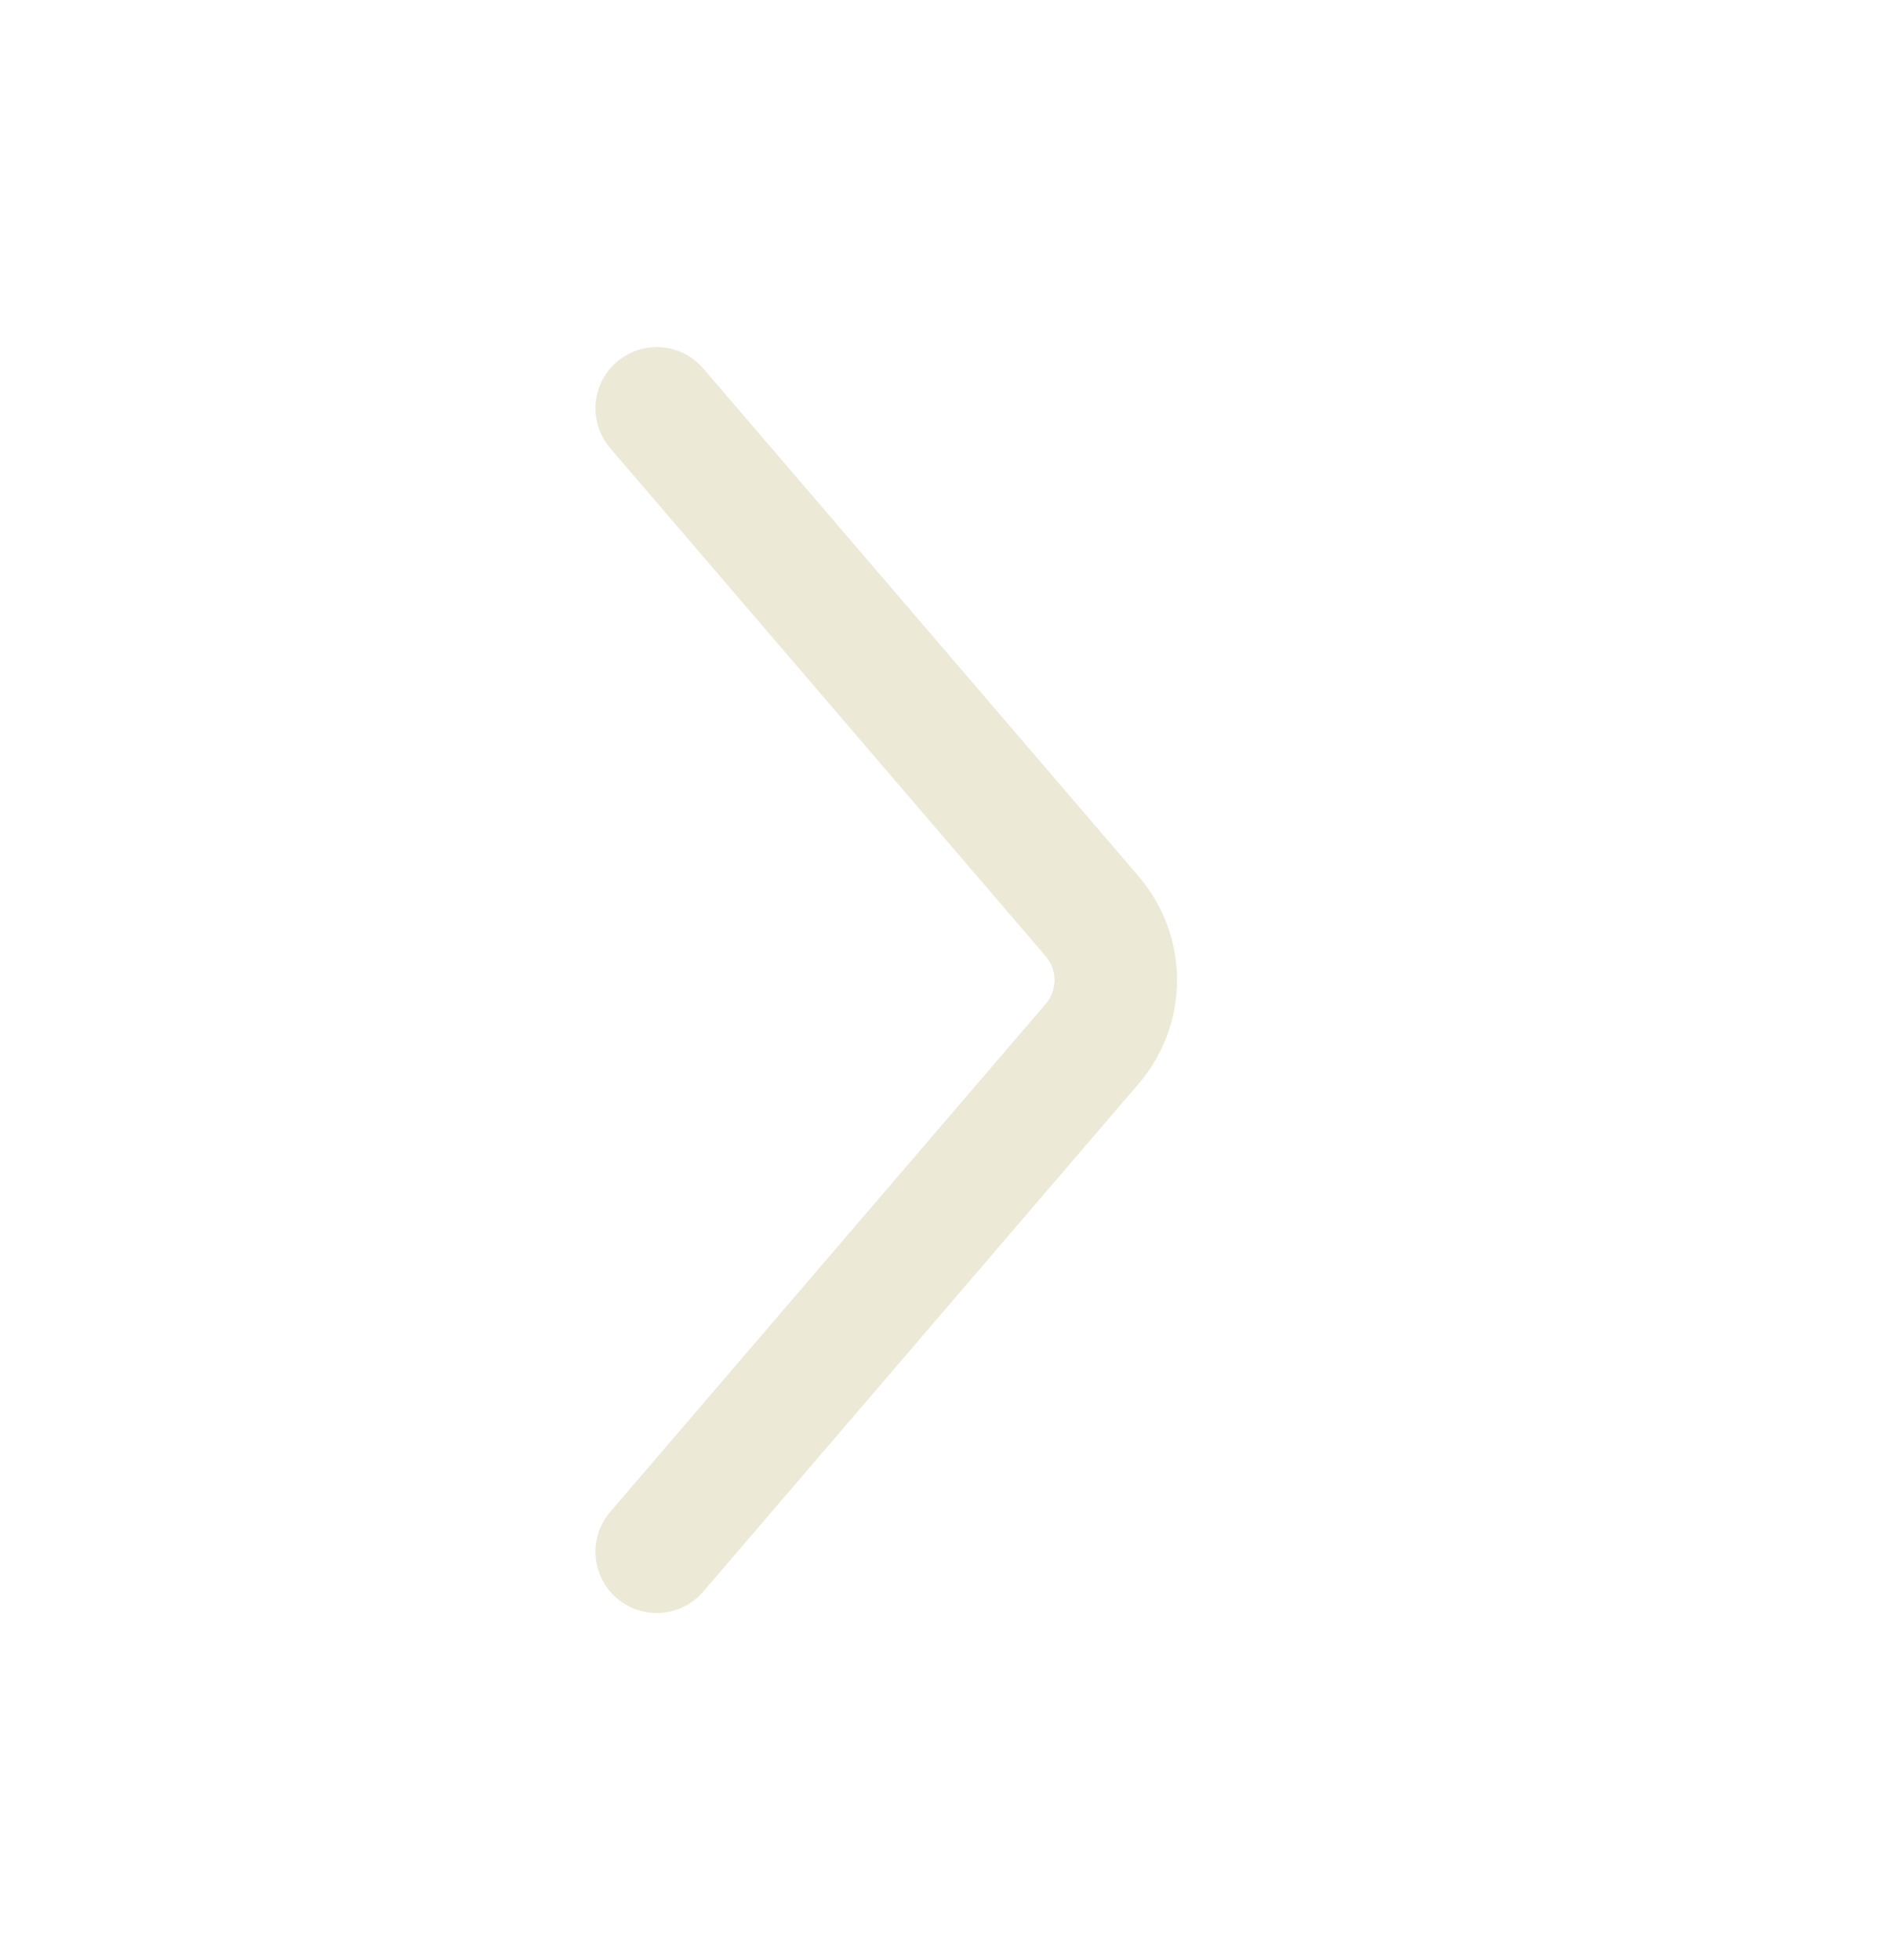 <?xml version="1.0" encoding="UTF-8"?> <svg xmlns="http://www.w3.org/2000/svg" width="48" height="50" viewBox="0 0 48 50" fill="none"><path d="M16.75 39.583L27.855 26.627C28.658 25.69 28.658 24.309 27.855 23.373L16.75 10.416" stroke="#ECE9D6" stroke-width="3.125" stroke-linecap="round"></path></svg> 